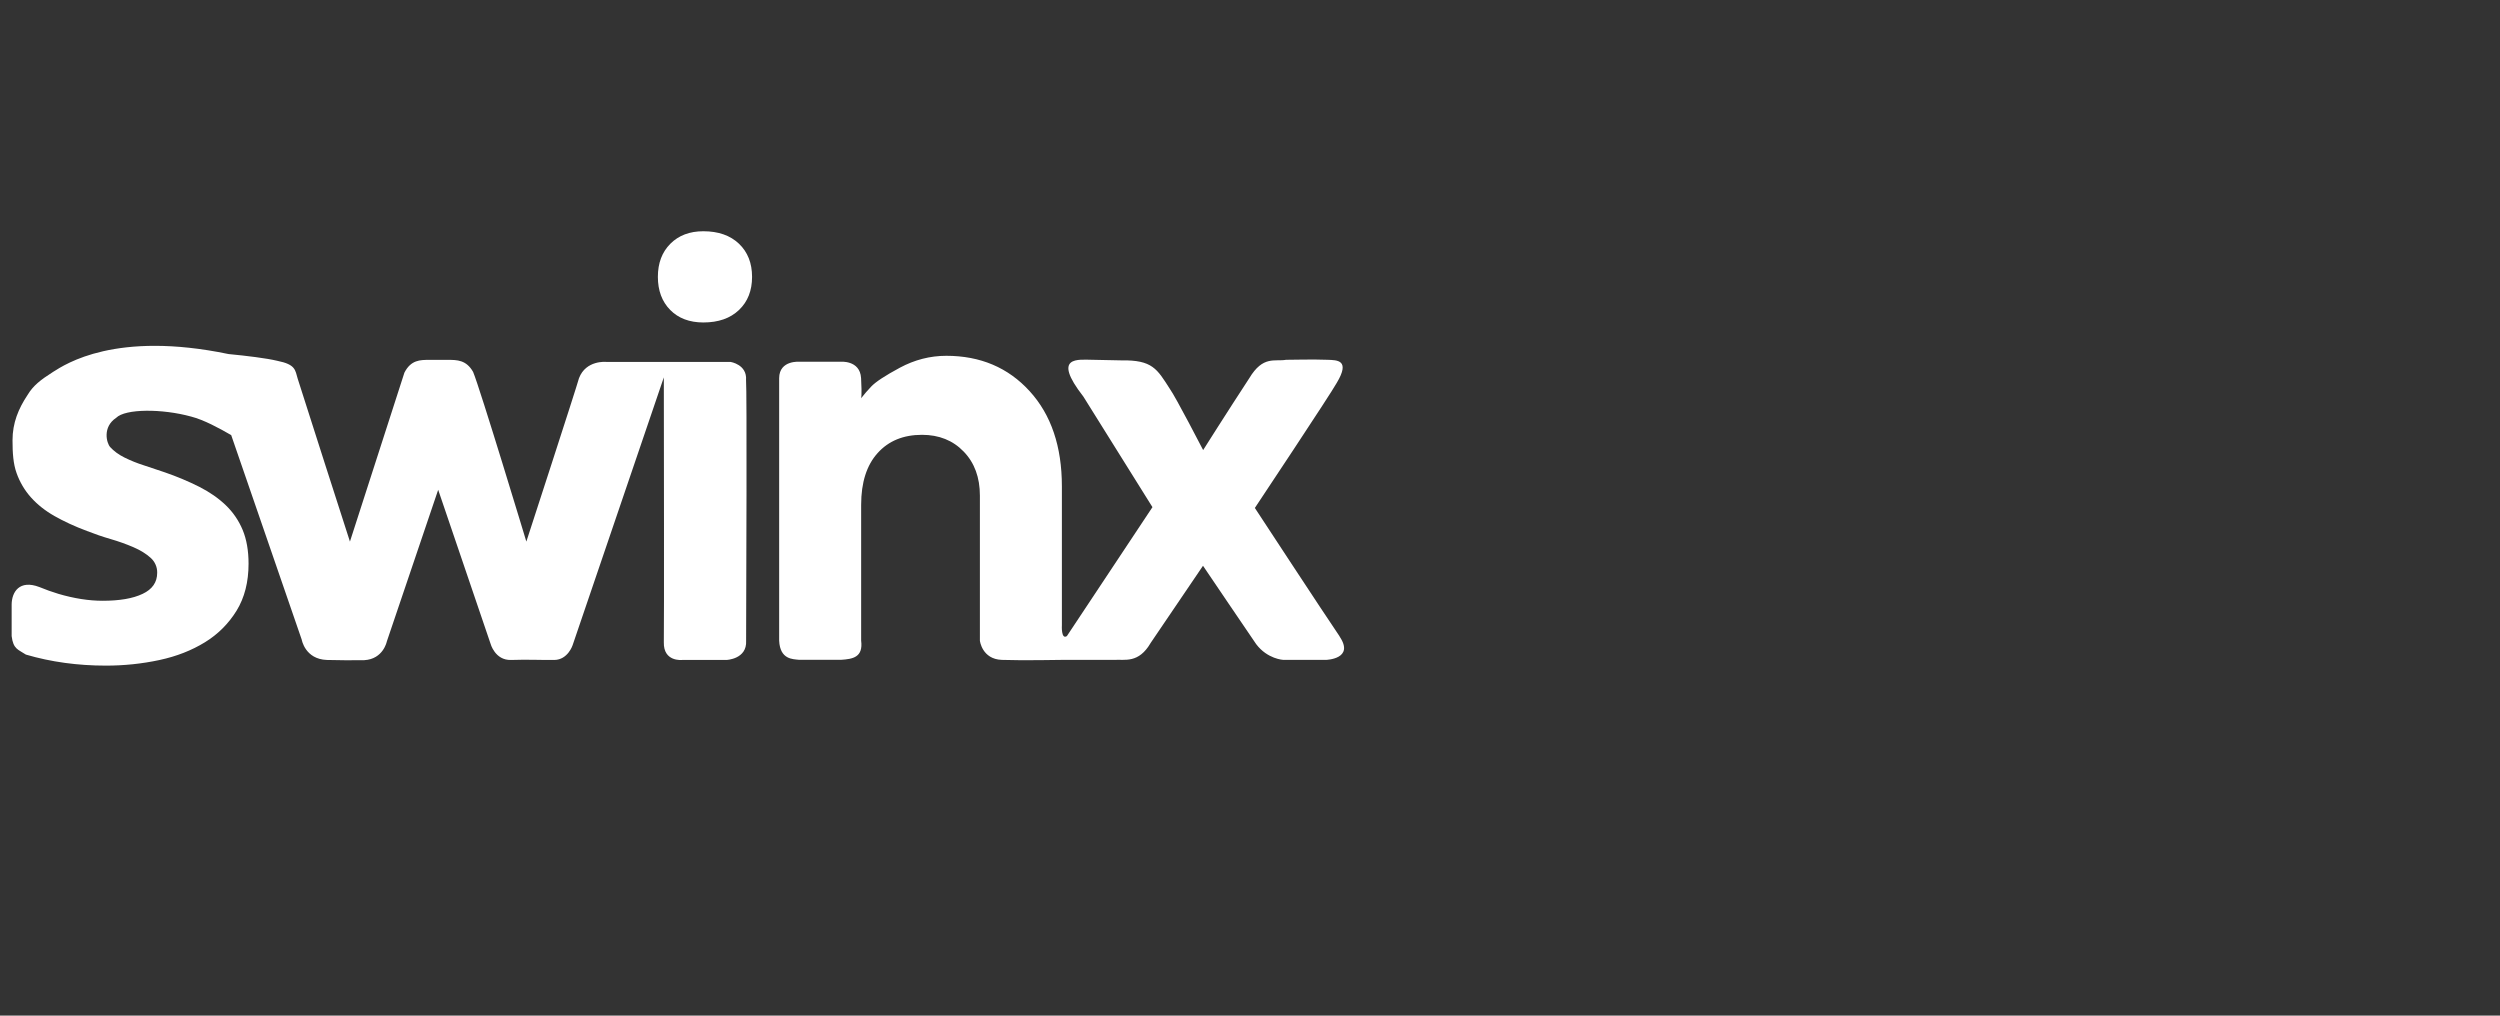 <?xml version="1.0" encoding="UTF-8"?>
<svg xmlns="http://www.w3.org/2000/svg" width="800" height="325" viewBox="0 0 800 325">
  <rect x="0" y="0" width="800" height="325" fill="#333333" stroke="none"/>
  <g id="swimx">
    <path id="path1" fill="#ffffff" stroke="none" d="M 225.067 74 C 220.698 74 217.189 75.325 214.516 77.997 C 211.867 80.647 210.519 84.179 210.519 88.595 C 210.519 92.987 211.844 96.52 214.47 99.192 C 217.096 101.842 220.628 103.19 225.067 103.19 C 229.878 103.19 233.689 101.865 236.478 99.192 C 239.267 96.543 240.661 93.011 240.661 88.595 C 240.661 84.202 239.267 80.67 236.478 77.997 C 233.689 75.348 229.901 74 225.067 74 Z"></path>
    <path id="path2" fill="#ffffff" stroke="none" d="M 238.732 121.596 C 239.104 116.623 233.759 115.809 233.759 115.809 L 214.121 115.809 L 214.121 115.809 C 214.121 115.809 193.972 115.809 193.972 115.809 C 193.972 115.809 187.511 115.159 185.28 121.015 C 184.513 123.92 168.431 173.306 168.431 173.306 C 168.431 173.306 153.627 124.315 151.396 119.016 C 149.211 115.159 146.236 115.159 143.308 115.159 L 137.405 115.159 C 134.453 115.159 131.502 115.159 129.41 119.249 L 111.98 173.306 C 111.98 173.306 96.107 124.013 95.27 121.201 C 94.434 118.389 94.643 116.646 88.74 115.461 C 85.277 114.624 78.932 113.857 73.146 113.299 C 37.03 105.793 20.994 116.483 16.974 119.016 C 12.953 121.573 10.606 123.409 8.84 126.36 C 5.888 130.776 4.006 135.354 4.006 140.885 C 4.006 144.929 4.238 148.439 5.307 151.39 C 6.33 154.272 7.887 156.921 9.932 159.199 C 11.954 161.453 14.464 163.452 17.462 165.148 C 20.46 166.845 23.9 168.448 27.827 169.913 C 30.267 170.865 32.801 171.749 35.45 172.515 C 37.937 173.236 40.354 174.096 42.724 175.118 C 44.932 176.071 46.768 177.21 48.186 178.488 C 49.557 179.697 50.347 181.463 50.3 183.299 C 50.3 186.32 48.743 188.574 45.629 190.039 C 42.515 191.526 38.239 192.246 32.847 192.246 C 28.408 192.246 23.69 191.503 18.717 190.039 C 16.649 189.411 14.603 188.691 12.605 187.854 C 6.214 185.414 3.773 189.458 3.727 193.408 L 3.727 203.541 C 4.238 207.794 5.865 207.841 8.282 209.467 C 16.253 211.815 24.806 213 33.916 213 C 39.656 213 45.397 212.419 51.021 211.21 C 56.529 210.025 61.363 208.12 65.593 205.517 C 69.729 202.983 73.192 199.521 75.725 195.384 C 78.258 191.247 79.537 186.227 79.537 180.394 C 79.537 176.211 78.909 172.608 77.654 169.587 C 76.423 166.612 74.587 163.917 72.262 161.686 C 69.915 159.431 67.103 157.479 63.826 155.806 C 60.271 154.016 56.599 152.482 52.834 151.181 C 50.579 150.414 48.325 149.647 46.024 148.903 C 43.886 148.229 41.818 147.393 39.796 146.393 C 37.937 145.464 36.426 144.348 35.264 143.07 C 34.102 141.792 32.731 136.656 37.17 133.704 C 40.121 130.753 51.904 130.753 61.177 133.309 C 65.197 134.332 70.217 137.051 73.982 139.235 L 96.549 204.68 C 96.549 204.68 97.618 210.955 104.613 211.187 C 108.355 211.303 113.026 211.303 116.535 211.257 C 122.671 210.932 123.786 205.261 123.786 205.261 L 140.217 156.735 L 156.95 205.912 C 156.95 205.912 158.368 211.373 163.573 211.187 C 168.779 211.001 173.032 211.234 177.378 211.187 C 181.724 211.141 183.235 206.469 183.235 206.469 L 212.425 120.759 C 212.448 138.794 212.541 200.102 212.425 205.517 C 212.262 211.884 218.281 211.187 218.281 211.187 L 232.458 211.187 C 232.458 211.187 239.081 210.955 238.756 205.052 C 238.825 185.367 239.035 124.826 238.732 121.596 Z"></path>
    <path id="path3" fill="#ffffff" stroke="none" d="M 428.722 203.704 C 423.771 196.453 401.554 162.545 401.554 162.545 C 401.554 162.545 425.863 126.012 427.769 122.502 C 432.184 115.135 427.862 115.251 424.817 115.135 C 419.797 114.949 414.313 115.135 411.547 115.135 C 407.945 115.786 404.18 113.671 399.764 121.038 C 392.676 131.868 385.007 144.023 385.007 144.023 C 385.007 144.023 376.175 126.941 374.363 124.455 C 370.272 118.087 368.808 115.135 358.768 115.321 L 349.635 115.135 C 345.219 115.135 336.365 113.671 346.684 126.918 L 368.785 162.29 L 341.408 203.541 C 339.502 204.796 339.804 200.055 339.804 200.055 L 339.804 155.666 C 339.804 142.861 336.365 132.705 329.486 125.175 C 322.63 117.645 313.729 113.857 302.829 113.857 C 297.623 113.857 292.673 115.135 287.955 117.668 C 283.238 120.202 280.17 122.224 278.775 123.711 C 277.637 124.896 276.568 126.151 275.545 127.453 C 275.545 127.453 275.87 126.895 275.545 120.992 C 275.196 115.089 268.805 115.763 268.805 115.763 L 256 115.763 C 256 115.763 249.377 115.112 249.33 120.992 C 249.307 126.895 249.33 205.005 249.33 205.005 C 249.609 211.141 253.792 210.908 255.721 211.141 L 269.084 211.141 C 272.965 210.908 276.242 210.304 275.568 205.005 L 275.568 161.546 C 275.568 154.388 277.335 148.857 280.844 144.976 C 284.353 141.071 289.094 139.142 295.044 139.142 C 300.482 139.142 304.944 140.932 308.384 144.511 C 311.846 148.09 313.566 152.784 313.566 158.618 L 313.566 205.029 C 313.566 205.029 314.24 210.932 320.585 211.164 C 326.953 211.396 339.758 211.164 339.781 211.164 L 356.514 211.164 C 359.93 210.932 364.346 212.419 368.25 205.679 L 384.96 181.045 C 384.96 181.045 401.182 205.029 401.972 206.121 C 405.598 210.932 410.664 211.164 410.664 211.164 L 424.306 211.164 C 424.306 211.164 433.602 210.932 428.652 203.657 Z"></path>
  </g>
</svg>

